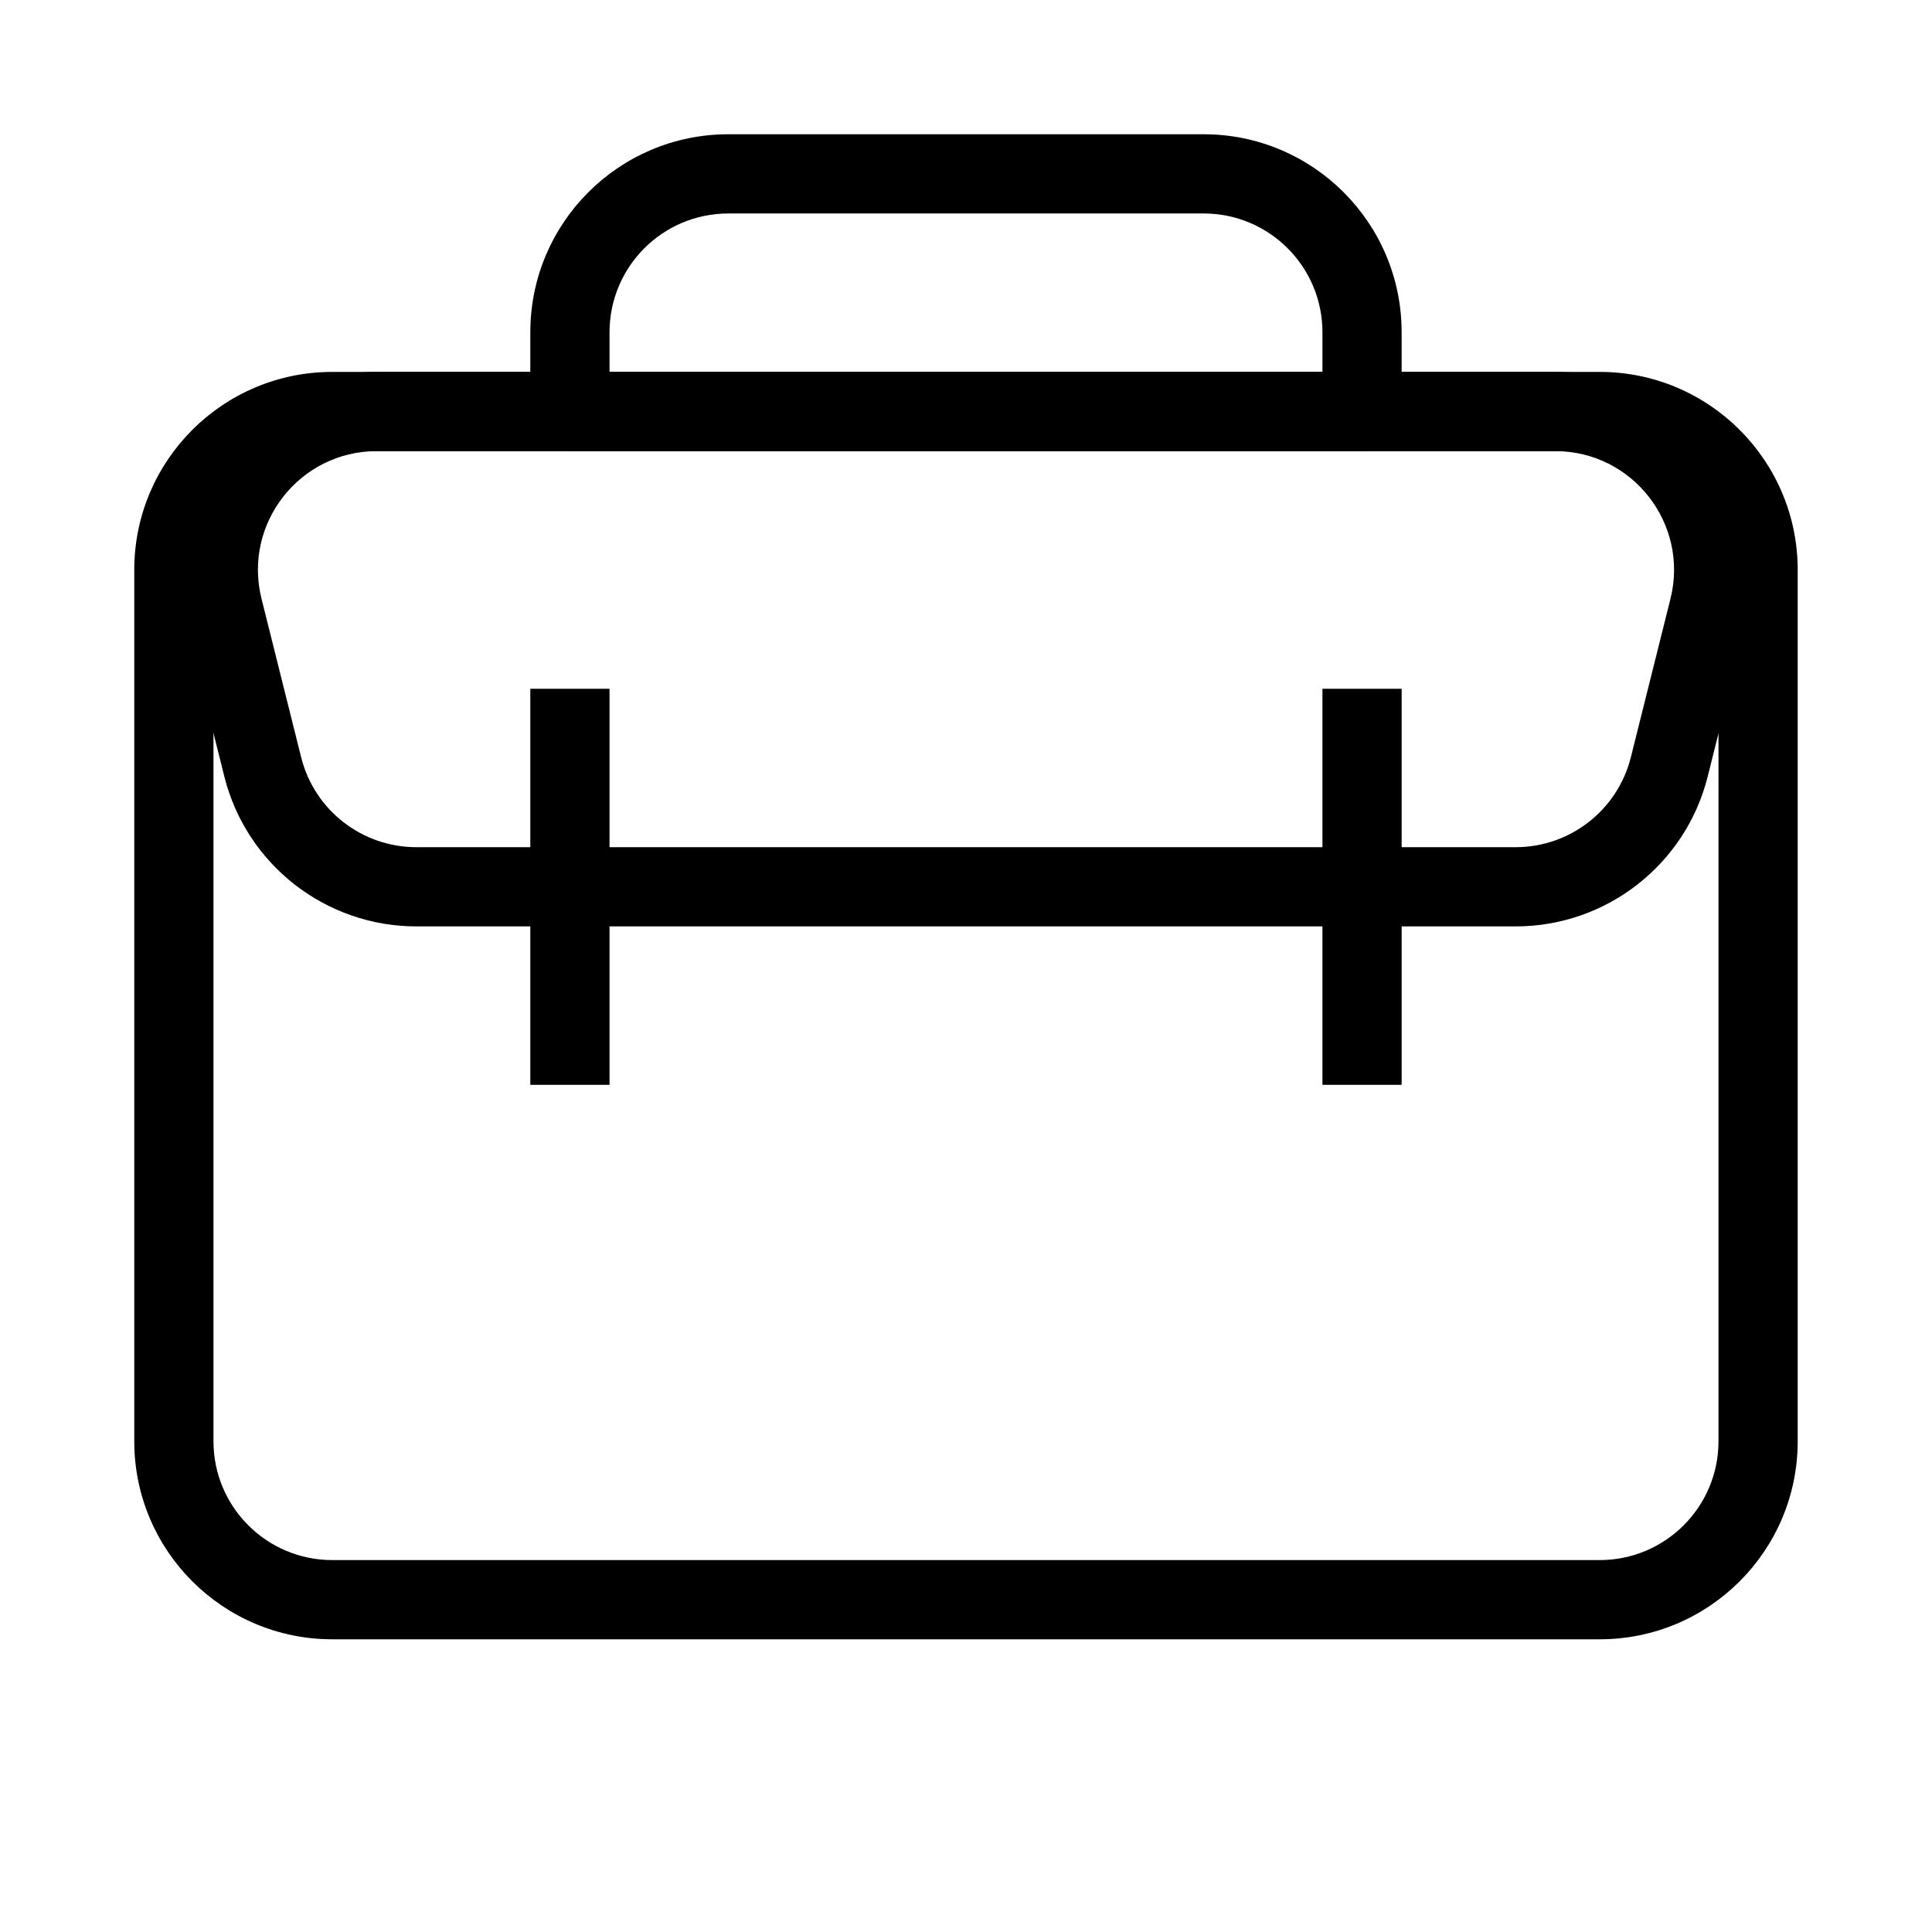 <?xml version="1.0" encoding="UTF-8"?>
<!-- Uploaded to: SVG Repo, www.svgrepo.com, Generator: SVG Repo Mixer Tools -->
<svg fill="#000000" width="800px" height="800px" version="1.1" viewBox="144 144 512 512" xmlns="http://www.w3.org/2000/svg">
 <g fill-rule="evenodd">
  <path d="m179.58 295.04c0-28.984 23.496-52.48 52.48-52.48h335.87c28.984 0 52.48 23.496 52.48 52.48v230.91c0 28.984-23.496 52.48-52.48 52.48h-335.87c-28.984 0-52.48-23.496-52.48-52.48zm52.48-31.488c-17.391 0-31.488 14.098-31.488 31.488v230.91c0 17.391 14.098 31.488 31.488 31.488h335.87c17.391 0 31.488-14.098 31.488-31.488v-230.91c0-17.391-14.098-31.488-31.488-31.488z"/>
  <path d="m192.94 307.77c-8.281-33.121 16.77-65.207 50.914-65.207h312.3c34.141 0 59.191 32.086 50.91 65.207l-10.496 41.984c-5.84 23.363-26.832 39.754-50.91 39.754h-291.3c-24.082 0-45.074-16.391-50.914-39.754zm50.914-44.215c-20.484 0-35.516 19.25-30.547 39.125l10.496 41.984c3.504 14.016 16.098 23.852 30.547 23.852h291.3c14.449 0 27.043-9.836 30.547-23.852l10.496-41.984c4.969-19.875-10.062-39.125-30.547-39.125z"/>
  <path d="m284.54 232.06c0-28.984 23.496-52.48 52.48-52.48h125.95c28.98 0 52.477 23.496 52.477 52.48v20.992c0 5.797-4.699 10.496-10.496 10.496h-209.92c-5.797 0-10.496-4.699-10.496-10.496zm52.48-31.488c-17.391 0-31.488 14.098-31.488 31.488v10.496h188.93v-10.496c0-17.391-14.098-31.488-31.484-31.488z"/>
  <path d="m494.46 431.49v-104.96h20.992v104.96z"/>
  <path d="m284.54 431.49v-104.96h20.992v104.96z"/>
 </g>
</svg>
